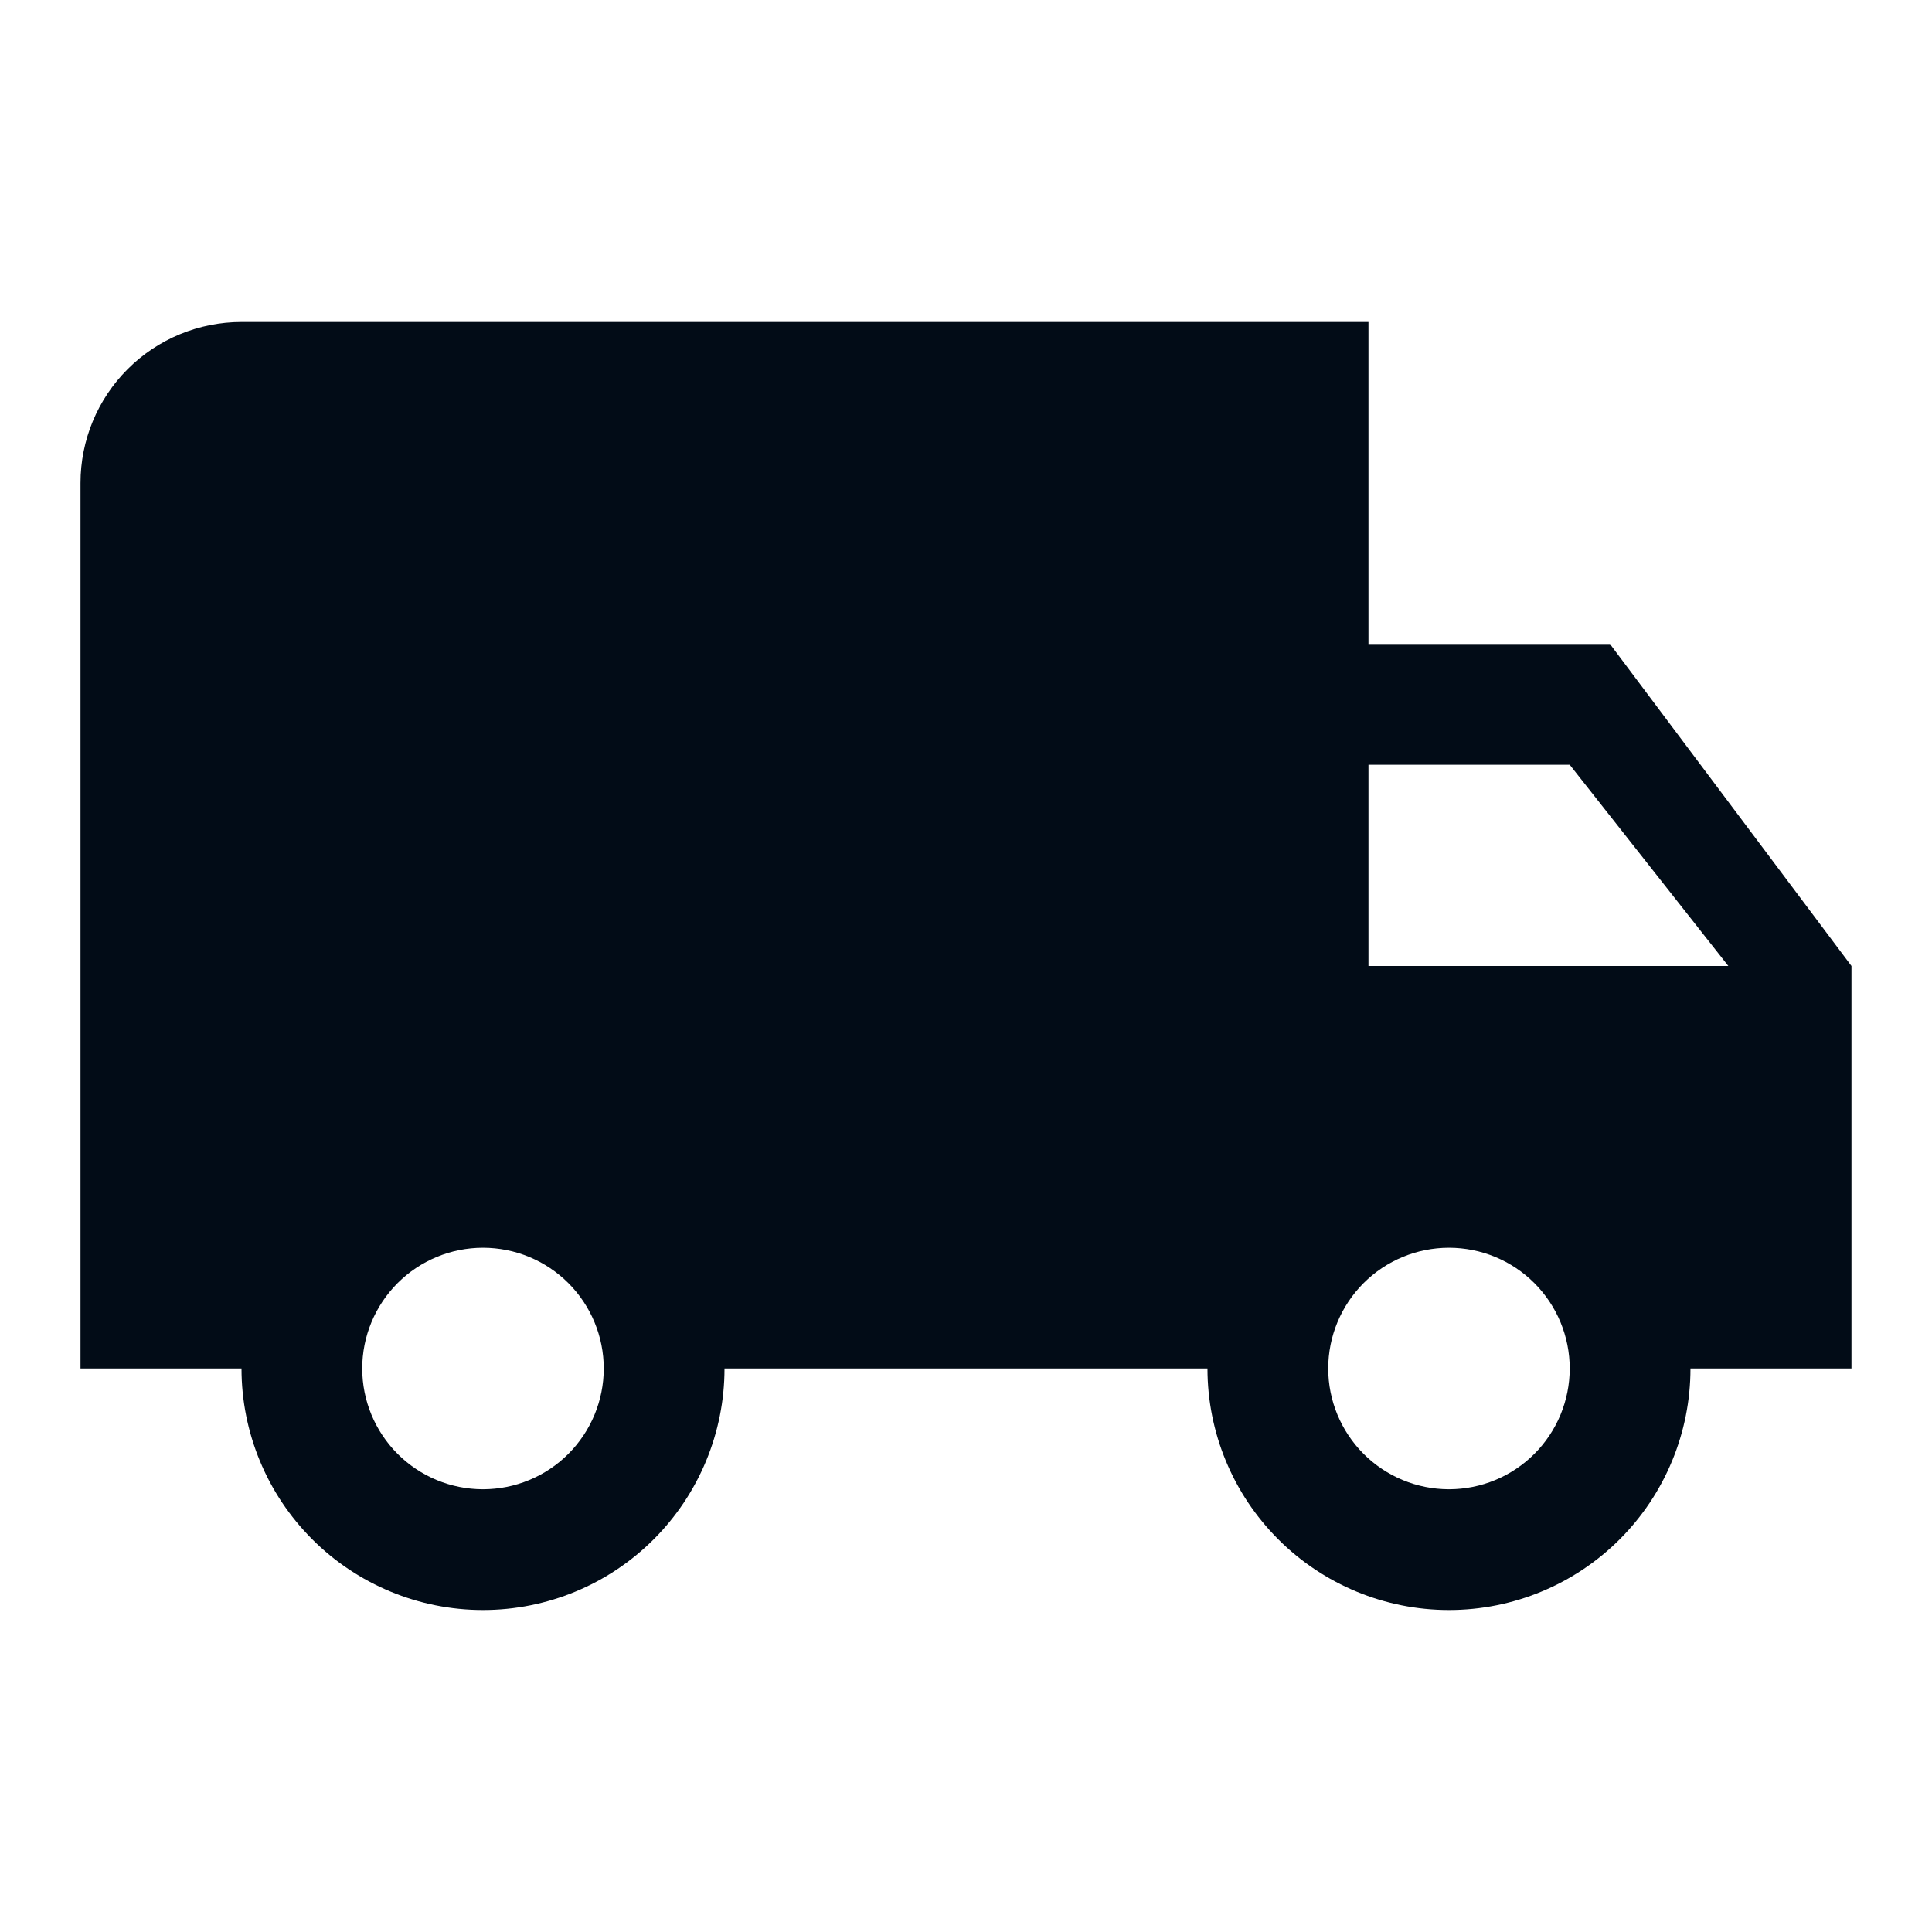<svg xmlns="http://www.w3.org/2000/svg" width="60" height="60" viewBox="0 0 60 60" fill="none"><path d="M7.5 10C6.173 10 4.902 10.527 3.964 11.464C3.026 12.402 2.5 13.674 2.5 15V42.5H7.5C7.5 44.489 8.29 46.397 9.696 47.803C11.103 49.21 13.01 50 14.999 50C16.989 50 18.896 49.21 20.303 47.803C21.709 46.397 22.5 44.489 22.5 42.5H37.499C37.499 44.489 38.29 46.397 39.696 47.803C41.103 49.21 43.01 50 44.999 50C46.989 50 48.896 49.21 50.303 47.803C51.709 46.397 52.499 44.489 52.499 42.5H57.499V30L49.999 20H42.499V10M42.499 23.75H48.749L53.675 30H42.499M14.999 38.75C15.994 38.75 16.948 39.145 17.651 39.848C18.354 40.552 18.75 41.505 18.75 42.5C18.75 43.495 18.354 44.448 17.651 45.152C16.948 45.855 15.994 46.25 14.999 46.25C14.005 46.25 13.051 45.855 12.348 45.152C11.645 44.448 11.249 43.495 11.249 42.5C11.249 41.505 11.645 40.552 12.348 39.848C13.051 39.145 14.005 38.75 14.999 38.75ZM44.999 38.75C45.994 38.75 46.948 39.145 47.651 39.848C48.354 40.552 48.749 41.505 48.749 42.5C48.749 43.495 48.354 44.448 47.651 45.152C46.948 45.855 45.994 46.25 44.999 46.25C44.005 46.25 43.051 45.855 42.348 45.152C41.645 44.448 41.249 43.495 41.249 42.5C41.249 41.505 41.645 40.552 42.348 39.848C43.051 39.145 44.005 38.75 44.999 38.75Z" fill="#020C17"></path></svg>